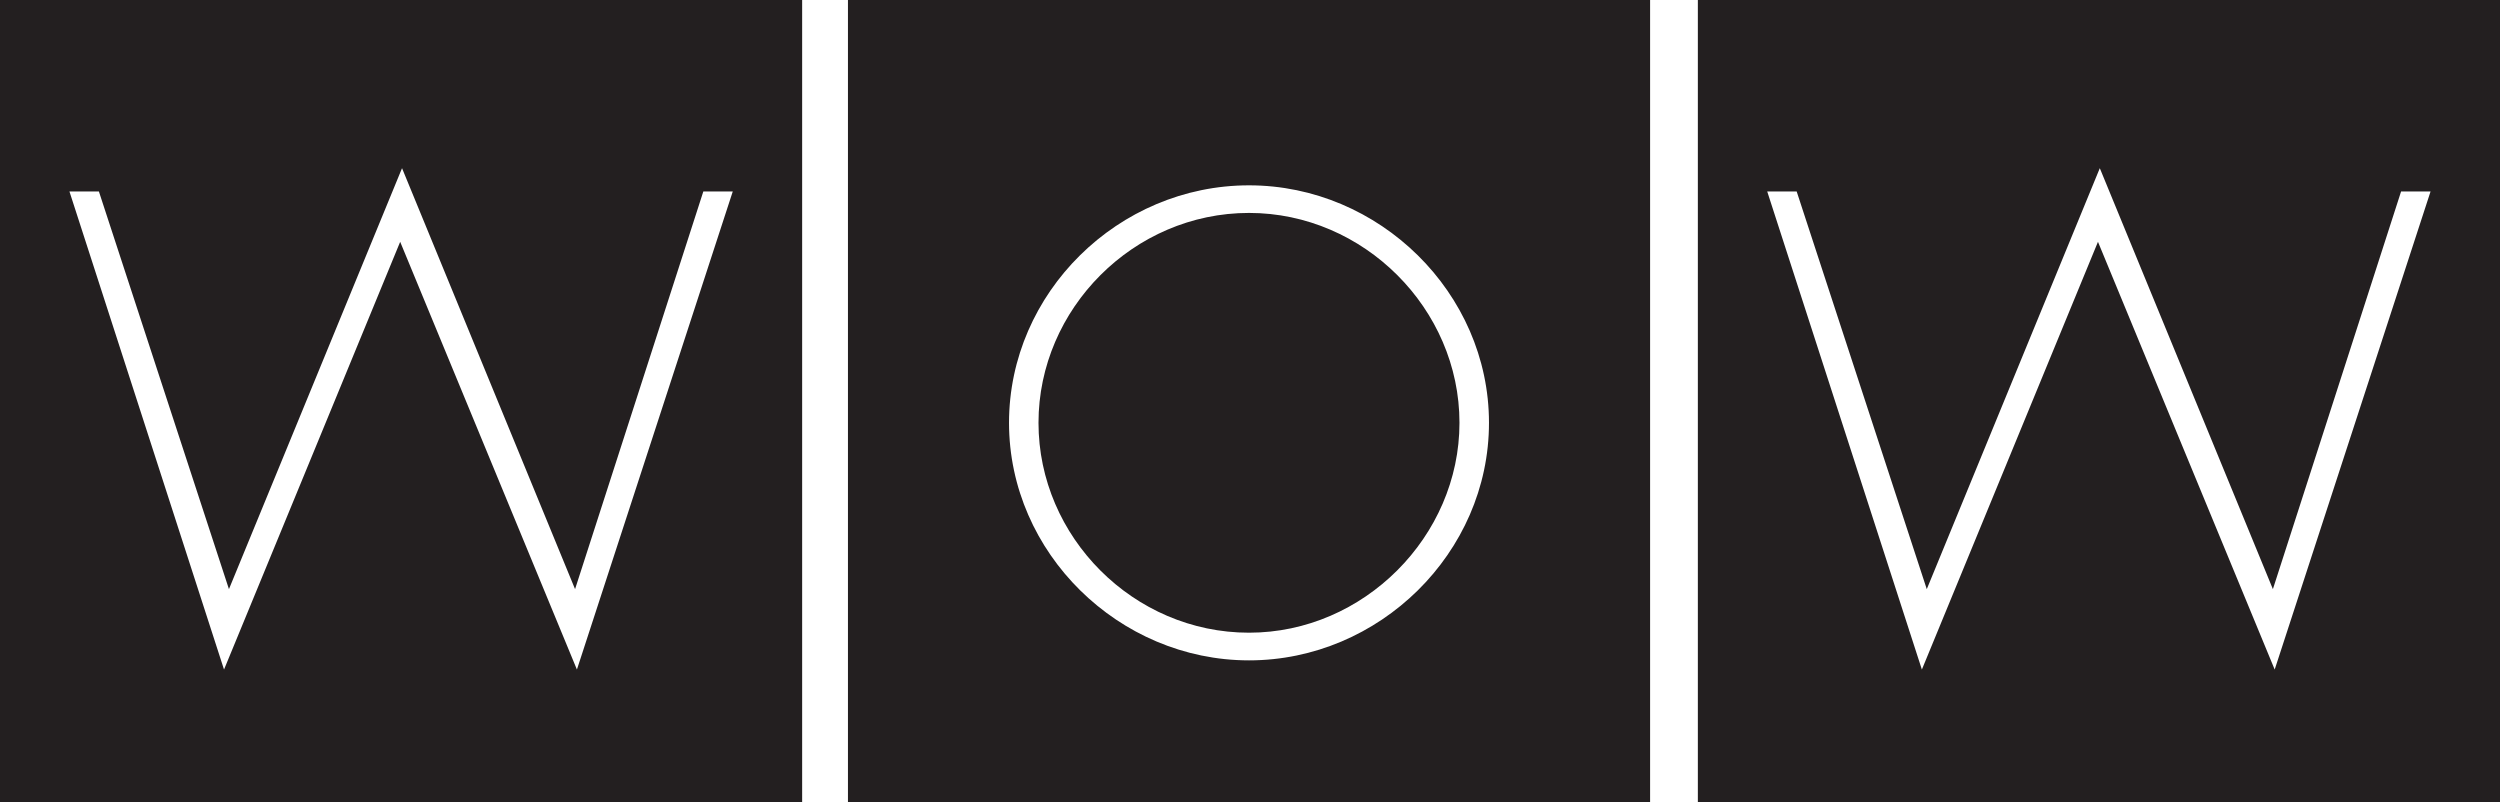 <svg xmlns="http://www.w3.org/2000/svg" xmlns:xlink="http://www.w3.org/1999/xlink" id="Layer_1" x="0px" y="0px" viewBox="0 0 128 41.07" style="enable-background:new 0 0 128 41.07;" xml:space="preserve"><g>	<path style="fill:#231F20;" d="M128,0H86.93v41.07H128V0z M124.445,9.802l-7.981,24.479l-9.048-21.9l-9.016,21.9L90.481,9.802  h1.508l6.662,20.362l8.859-21.553l8.862,21.553l6.564-20.362H124.445z M43.415,41.07h41.07V0h-41.07V41.07z M51.662,21.648  c0-6.658,5.596-12.159,12.287-12.159c6.663,0,12.287,5.501,12.287,12.159c0,6.663-5.624,12.163-12.287,12.163  C57.288,33.81,51.662,28.31,51.662,21.648 M53.171,21.648c0,5.847,4.871,10.746,10.779,10.746c5.876,0,10.775-4.932,10.775-10.746  c0-5.842-4.899-10.746-10.775-10.746C58.042,10.902,53.171,15.806,53.171,21.648 M0,41.07h41.07V0H0V41.07z M3.555,9.802h1.508  l6.659,20.362l8.862-21.553l8.859,21.553l6.568-20.362h1.507l-7.98,24.479l-9.049-21.9l-9.019,21.9L3.555,9.802z"></path></g></svg>